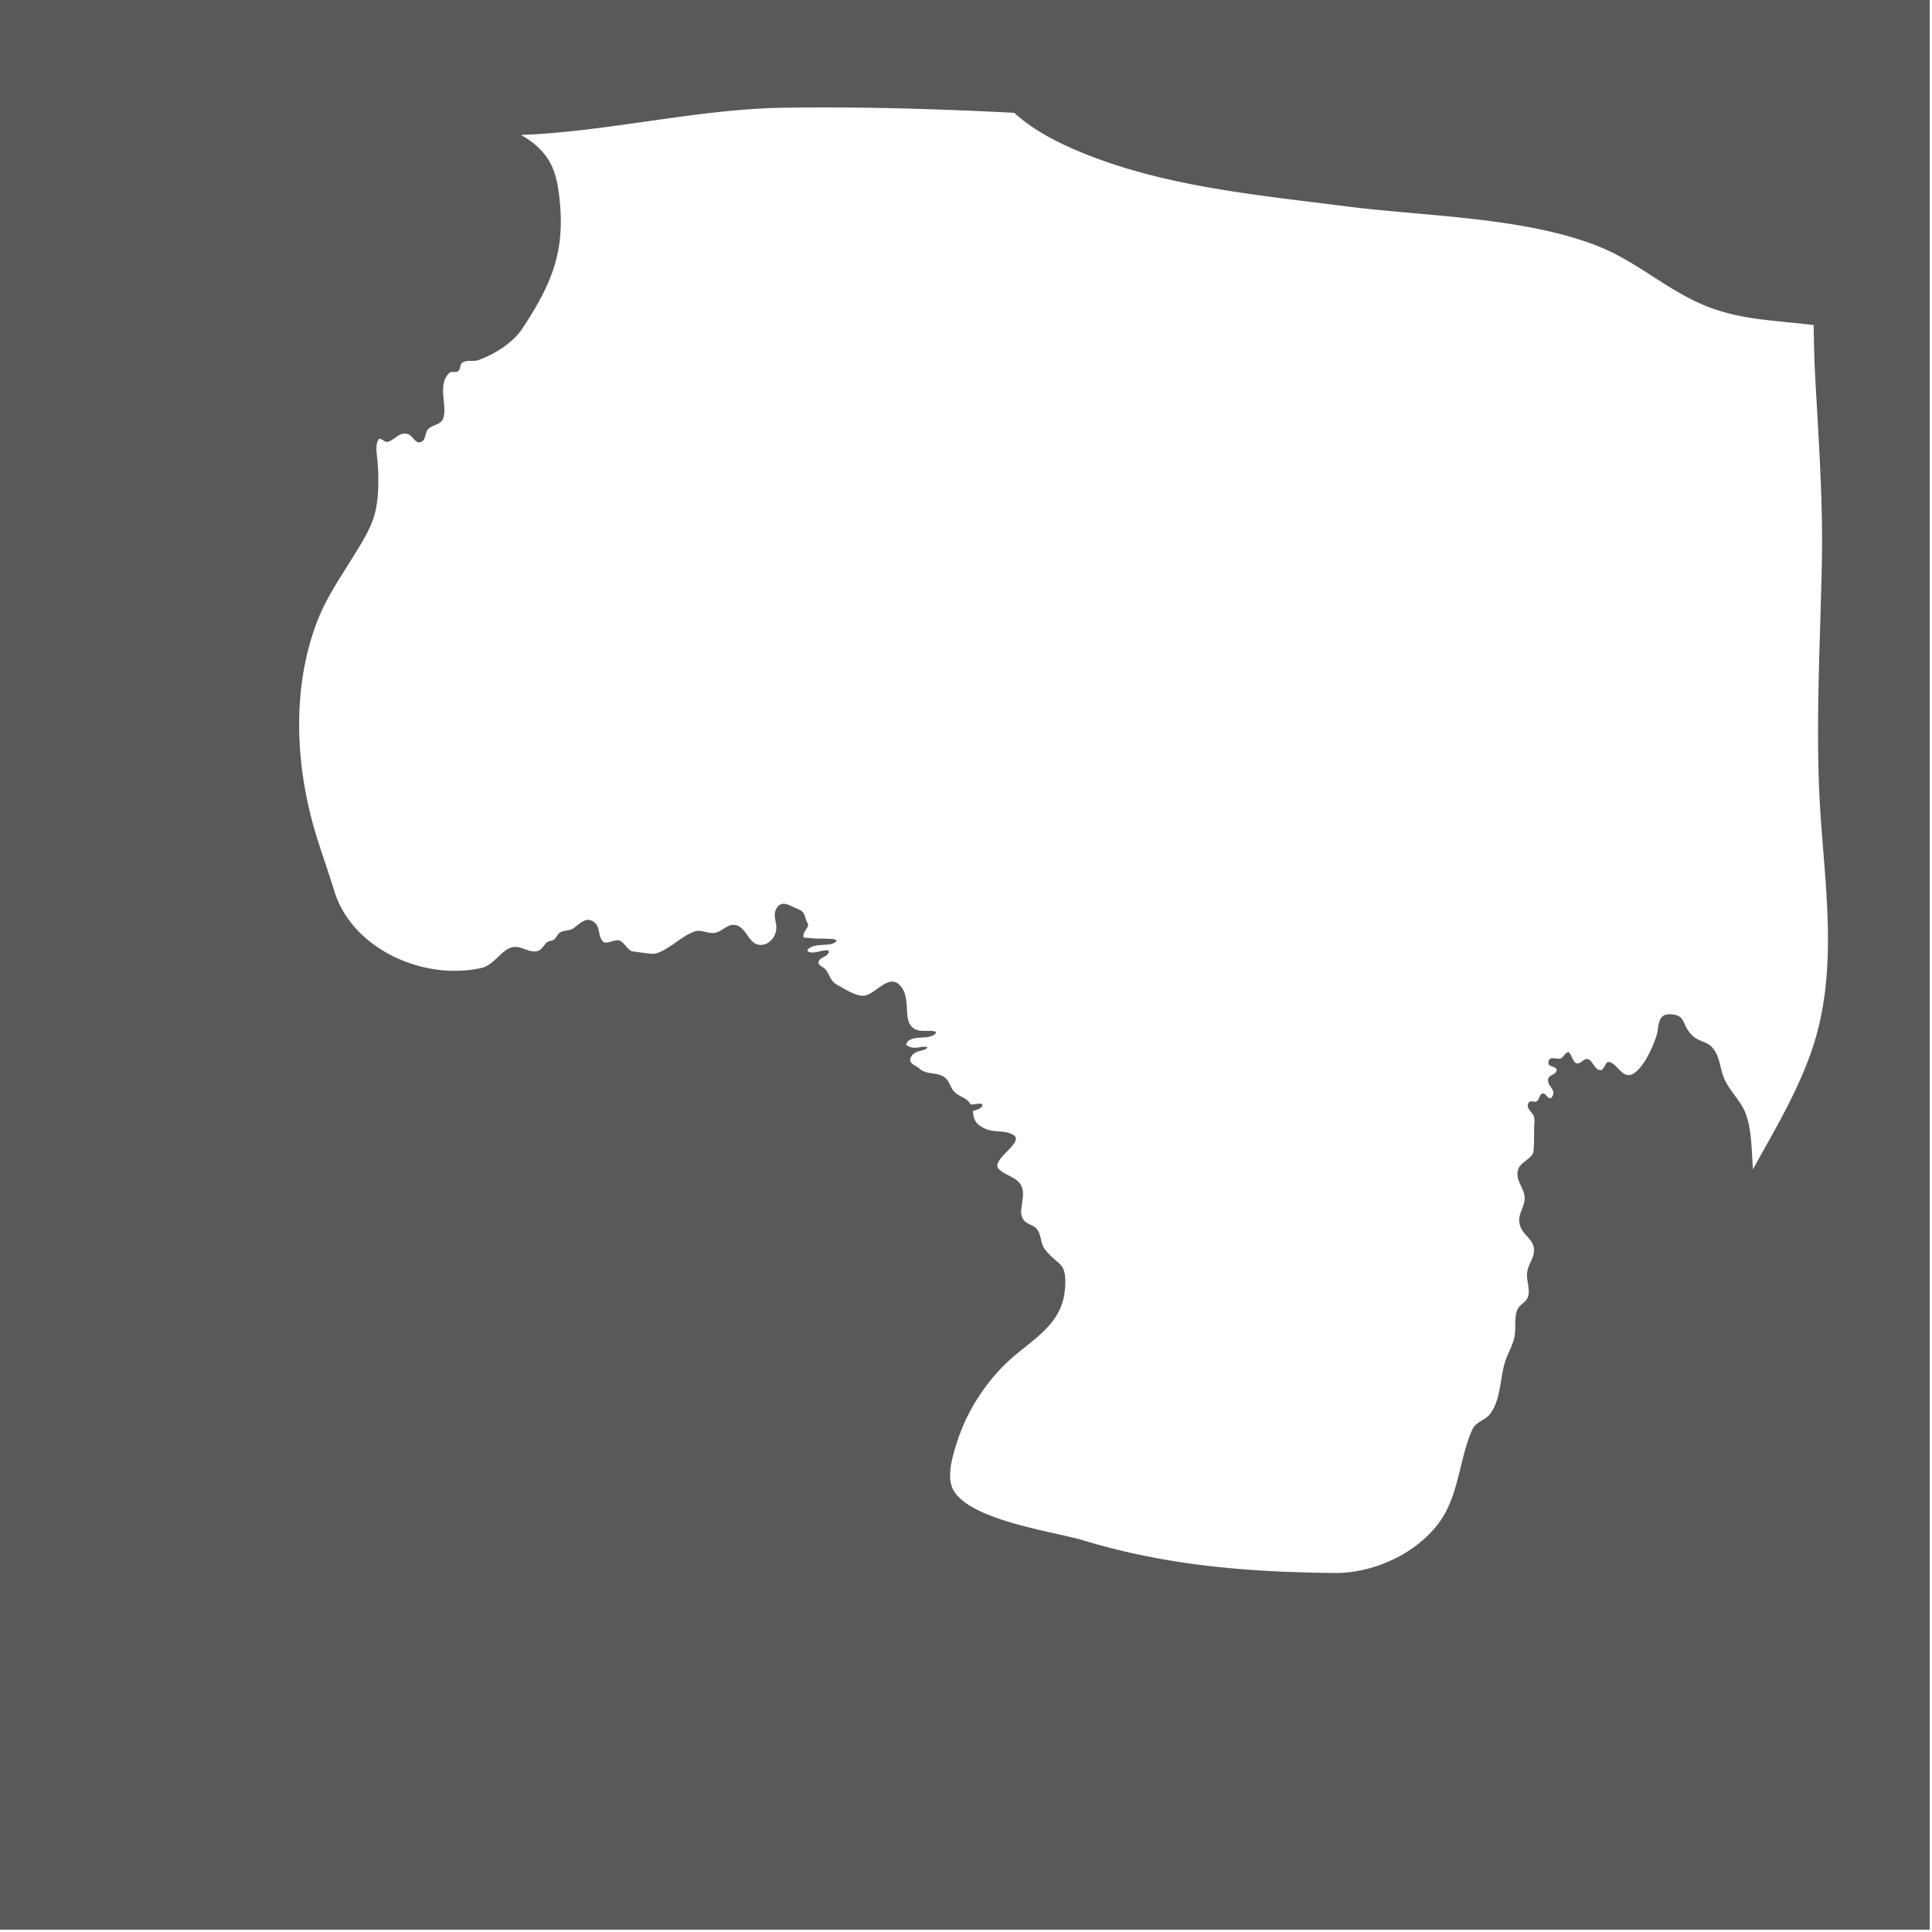 <svg xmlns="http://www.w3.org/2000/svg" xml:space="preserve" style="fill-rule:evenodd;clip-rule:evenodd;stroke-linejoin:round;stroke-miterlimit:2" viewBox="0 0 613 613"><path d="M0 0h612.283v612.283H0V0Zm321.783 35.793c-24.34-1.245-48.674-1.975-72.995-1.613-27.761.413-55.755 7.597-83.53 8.638 2.757 1.472 5.252 3.408 7.364 5.941 3.579 4.292 4.507 9.934 5.012 15.319 1.537 16.38-2.832 26.36-11.852 40.103-3.018 4.597-8.845 8.21-13.947 10.059-1.589.576-3.519-.113-5.012.733-1.061.601-.51 2.238-1.582 2.869-.856.504-1.953-.237-2.729.534-3.526 3.508-1.015 9.106-1.621 13.353-.48 3.368-3.24 2.585-5.059 4.469-1.035 1.071-.639 2.933-1.905 3.843-1.931 1.388-2.967-1.941-4.551-2.331-2.946-.723-3.988 1.91-6.467 2.51-.673.163-2.206-1.317-2.566-.967-1.519 1.476-.715 5.209-.567 7.028.396 4.889.452 10.681-.56 15.499-1.051 5.004-3.891 9.519-6.527 13.83-4.295 7.023-9.1 13.849-12.063 21.583-8.005 20.889-6.934 44.961-.856 65.938 1.851 6.388 4.347 13.179 6.31 19.6 5.575 18.236 28.076 28.495 46.597 24.407 4.242-.936 6.367-5.883 10.002-6.623 2.66-.541 5.009 1.81 7.659 1.298 1.43-.276 2.143-1.838 3.118-2.75.726-.68 1.678-.403 2.407-1.014.715-.599.961-1.59 1.751-2.122 1.254-.845 3.006-.49 4.291-1.367 1.865-1.273 4-3.849 6.394-2.123 2.418 1.742 1.198 4.369 3.044 6.326.938.994 3.719-.747 5.017-.387 1.929.534 2.675 3.423 4.781 3.558 1.47.094 5.716.957 6.913.612 4.273-1.228 8.174-5.593 12.422-7.023 2.089-.704 4.36.913 6.607.402 1.957-.445 3.592-2.499 5.606-2.484 3.974.029 4.505 5.702 8.012 6.303a4.028 4.028 0 0 0 2.339-.275c2.33-1.023 3.565-3.61 3.222-6.057-.215-1.529-.812-3.356-.065-4.828 1.519-2.992 3.716-1.642 5.877-.616.925.439 2.142.735 2.773 1.607.621.858.709 1.985 1.165 2.928.116.242.502.805.413 1.099-.41 1.351-1.663 2.07-1.502 3.639.007.077.028.156.045.239 1.348.102 2.694.23 4.044.314.903.056 1.81-.009 2.713.028.283.011.567.026.85.041.467.024 4.007-.011 2.395 1.117a3.041 3.041 0 0 1-.465.281c-.29.133-.595.226-.905.295-2.243.497-5.859-.157-7.457 1.905.578 1.56 4.068.257 5.291.115.386-.044 1.096-.19 1.43.095.361.307-.105.986-.336 1.215-.72.713-2.63 1.161-2.804 2.288-.185 1.205 1.47 1.583 2.079 2.28 1.614 1.845 1.452 3.804 4.122 5.201 2.362 1.235 6.117 3.837 8.74 3.168 3.214-.82 7.141-6.27 10.326-3.669 2.568 2.097 2.614 5.383 2.786 8.434.107 1.907.244 4.213 1.868 5.502 2.042 1.621 4.534.64 6.834 1.147.146.032.61.082.527.334-.286.871-1.478 1.196-2.26 1.388-1.984.485-6.092-.202-7.141 2.133a2.66 2.66 0 0 0-.125.335c1.287 1.166 2.791 1.114 4.404.844.597-.1 1.187-.176 1.793-.127.034.002.56.048.559.059-.09.772-1.448 1.035-2.035 1.168-1.442.327-2.864.944-3.355 2.456-.551 1.695 2.321 2.613 2.652 2.988 2.129 2.406 6.018 1.134 8.44 3.176 1.353 1.141 1.65 3.242 2.953 4.519 1.533 1.504 3.789 1.773 4.939 3.66.049.08.095.16.138.24h.759c.471 0 2.436-.446 2.866-.067.331.291-.118.921-.364 1.125-.493.411-1.933.843-2.584 1.091.271 1.596.301 3.129 2.124 4.507 3.869 2.926 7.267 1.058 10.689 2.989 4.035 2.278-7.446 7.959-4.538 10.889 1.946 1.961 5.494 2.527 6.903 4.876 2.144 3.572-1.094 8.029.806 11.028 1.023 1.615 3.043 1.677 4.225 2.964 1.658 1.805 1.154 4.603 2.626 6.507 3.984 5.152 6.504 3.908 6.535 10.368.006 1.165-.108 2.342-.255 3.498-1.353 10.598-10.873 15.188-17.932 21.796-7.071 6.618-12.802 15.474-15.87 24.671-1.349 4.041-3.594 10.888-1.88 15.238 4.07 10.326 32.46 14.06 41.772 16.882 26.397 8 52.266 10.036 79.58 10.314 13.761.14 29.696-7.787 35.774-20.314 3.872-7.982 4.382-17.208 7.941-25.182 1.137-2.548 4.145-2.934 5.633-4.939 3.446-4.644 3.117-11.122 4.702-16.354.895-2.955 2.533-5.31 3.099-8.469.436-2.437-.145-5.899.845-8.243.716-1.694 2.723-2.372 3.338-4.003.85-2.252-.44-5.258-.247-7.598.205-2.485 1.941-4.362 2.188-6.798.381-3.762-3.376-5.094-4.381-8.209-1.161-3.598 1.5-5.757 1.434-8.909-.068-3.284-3.385-5.867-1.918-9.386.83-1.993 4.482-3.312 4.7-5.297.272-2.468.207-5.004.221-7.482.006-1.067.273-2.591-.052-3.627-.433-1.378-2.669-2.649-1.753-4.267.686-1.212 1.774-.017 2.689-.624.885-.589.682-2.175 1.867-2.44 1.027-.23 2.002 2.743 3.01.966 1.227-2.163-1.182-2.968-1.338-4.965-.162-2.071 2.152-1.6 2.653-3.151.502-1.556-2.532-1.128-2.544-2.468-.023-2.703 2.825-1.017 3.875-1.466.907-.387 1.283-1.682 2.258-2.002.968-.319 1.541 3.132 2.674 3.457 1.516.435 2.258-1.524 3.645-1.282 1.595.277 2.21 3.664 4.235 3.481 1.09-.098 1.33-2.642 2.418-2.566 2.669.186 4.447 5.869 7.942 3.659 3.207-2.029 6.183-8.405 7.334-12.33.78-2.658.146-6.571 4.153-6.464 5.579.148 3.346 3.453 7.515 7.075 1.747 1.518 4.326 1.651 5.88 3.383 2.589 2.886 2.416 6.703 3.896 10.044 1.78 4.019 5.384 7.109 6.861 11.26 1.717 4.822 1.749 10.24 2.068 15.287.045.713.087 1.425.126 2.137 6.809-12.318 14.13-24.405 18.739-37.946 9.274-27.245 3.206-56.223 2.212-84.289-.826-23.315.423-46.487.924-69.782.437-20.338-1.122-40.539-2.174-60.822-.259-4.999-.358-10.006-.422-15.013-11.407-1.49-22.48-1.479-33.742-5.895-12.228-4.794-21.899-13.93-33.971-18.854-23.449-9.563-55.307-9.696-80.489-12.92-27.488-3.518-56.049-6.063-82.037-16.28-8.485-3.336-16.886-7.47-23.428-13.406Z" style="fill:#595959"/></svg>